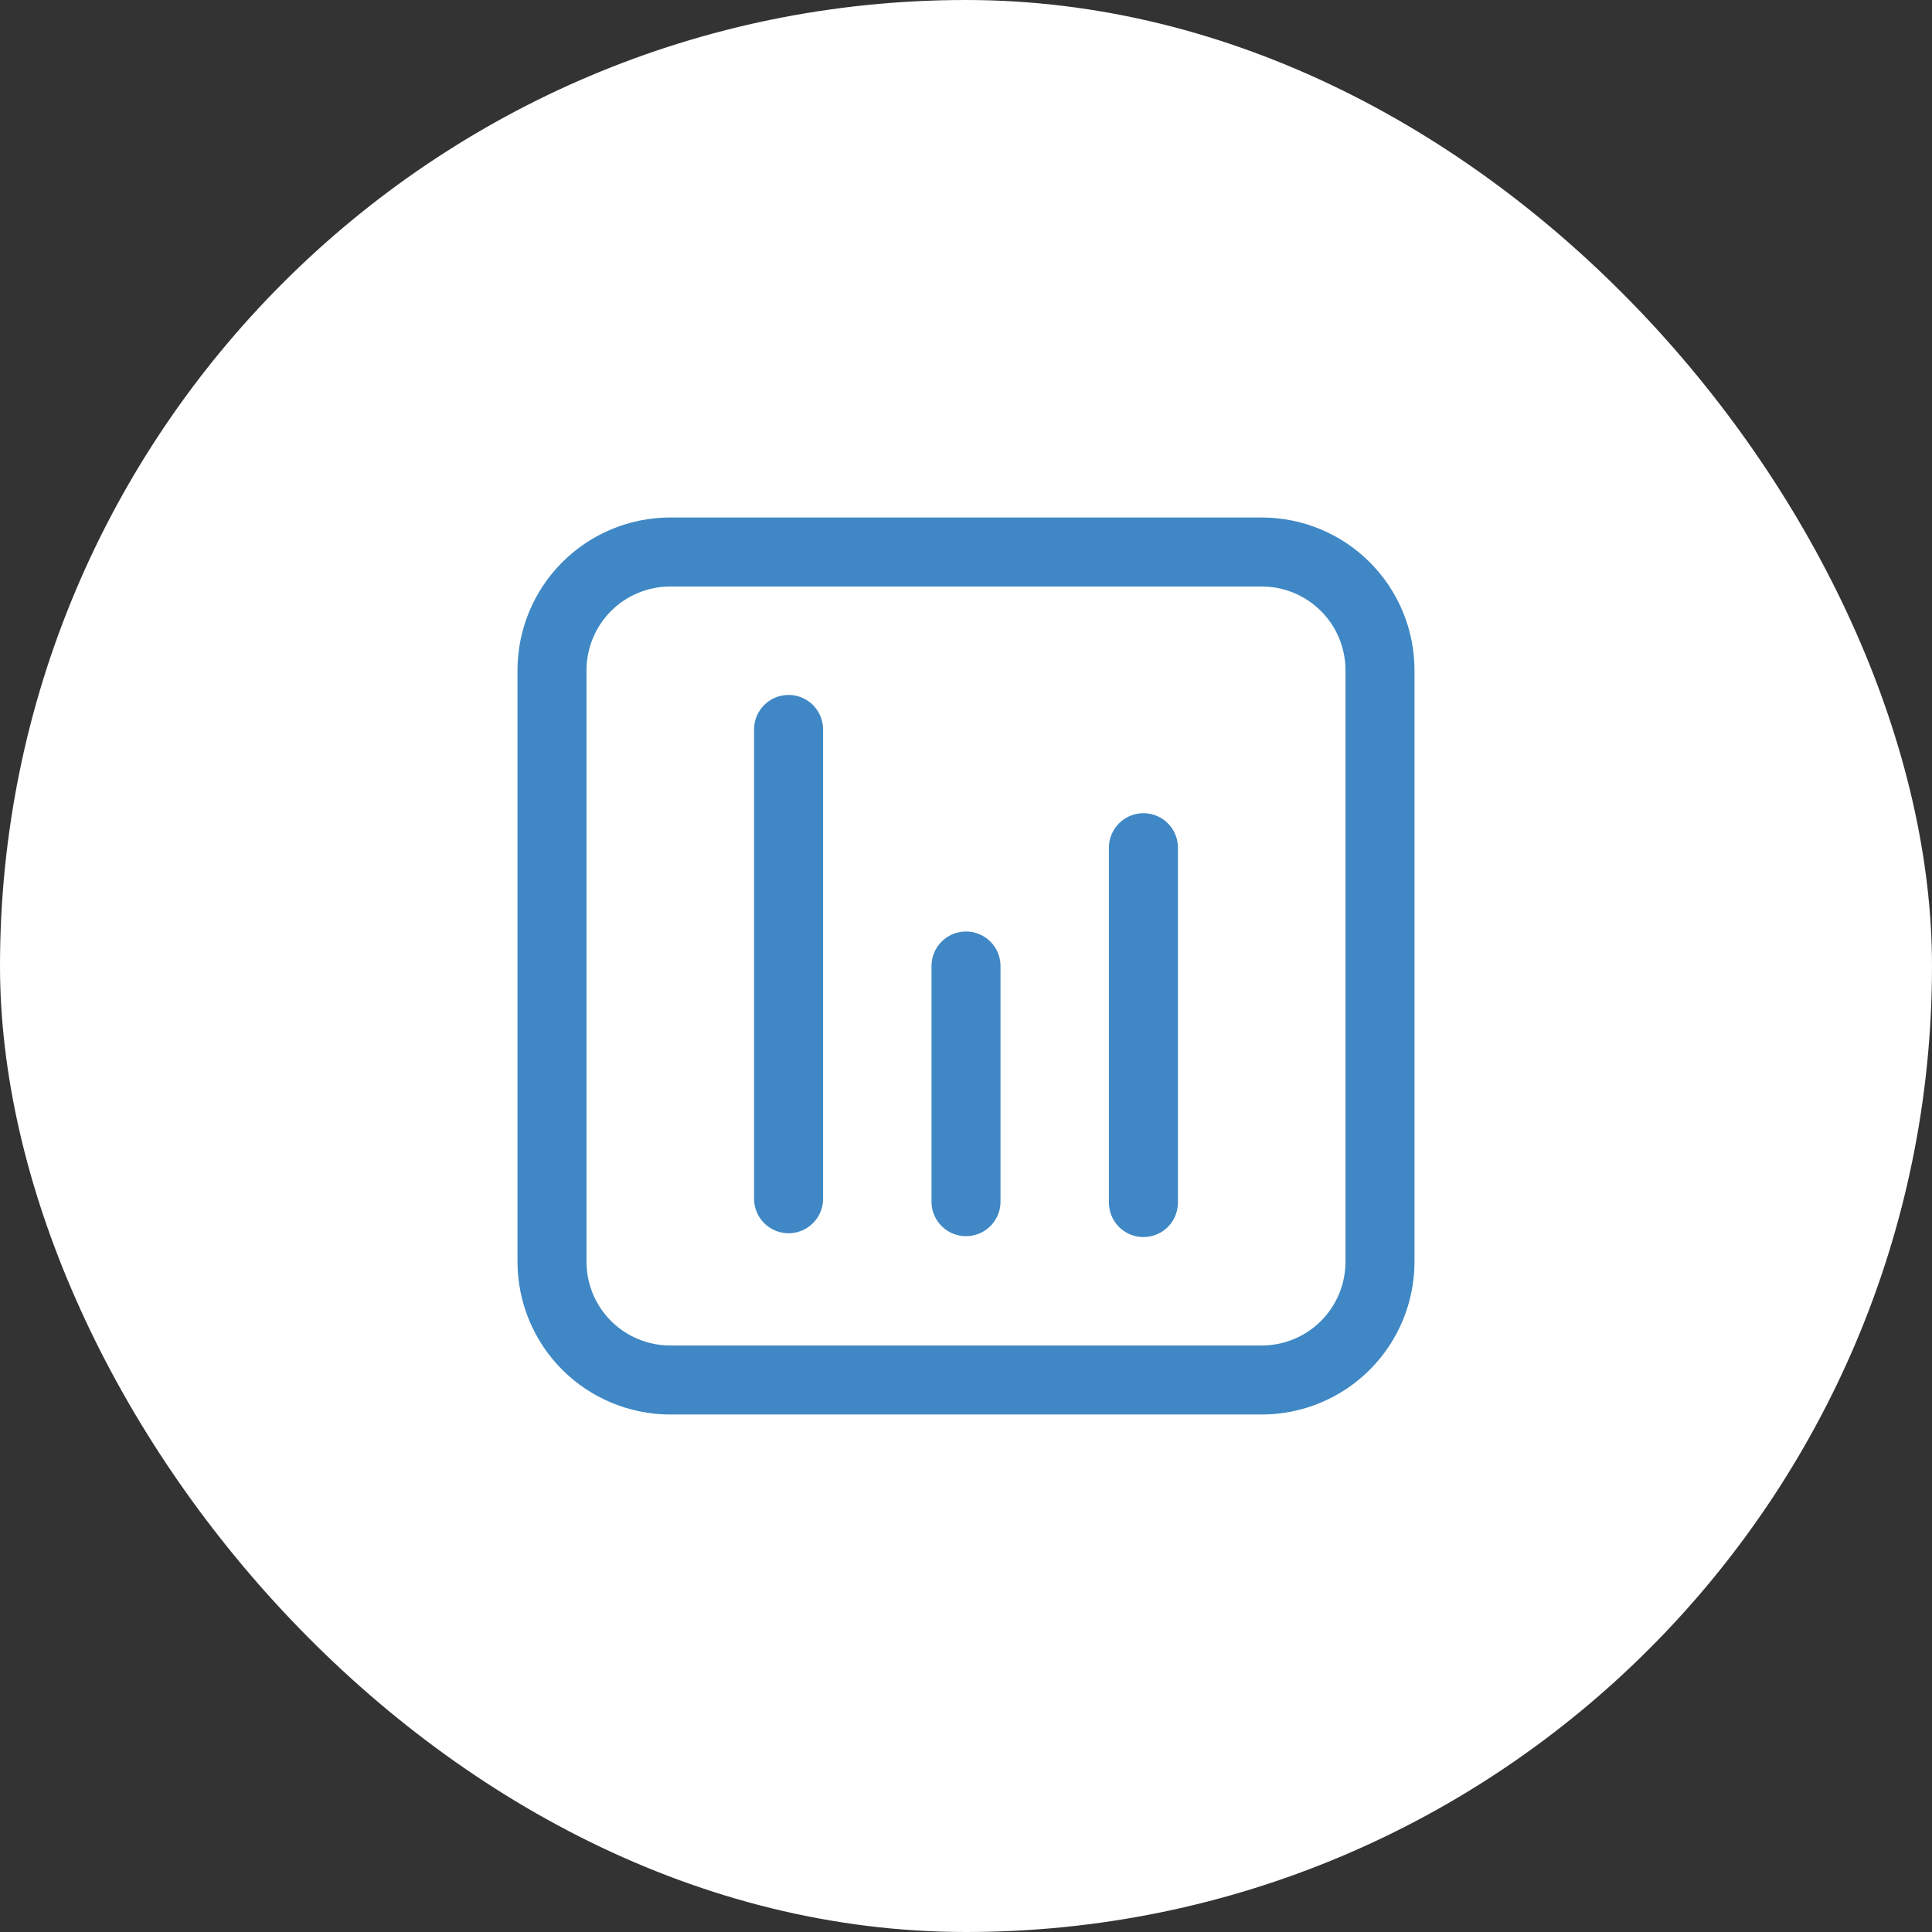 <svg width="56" height="56" viewBox="0 0 56 56" fill="none" xmlns="http://www.w3.org/2000/svg">
<rect x="0" y="0" width="56" height="56" fill="#333333" stroke="none"/>
<rect width="56" height="56" rx="28" fill="white"/>
<path d="M22.857 34.746V21.143M28 34.831V28M33.143 34.857V24.571M19.429 16H36.571C37.481 16 38.353 16.361 38.996 17.004C39.639 17.647 40 18.519 40 19.429V36.571C40 37.481 39.639 38.353 38.996 38.996C38.353 39.639 37.481 40 36.571 40H19.429C18.519 40 17.647 39.639 17.004 38.996C16.361 38.353 16 37.481 16 36.571V19.429C16 18.519 16.361 17.647 17.004 17.004C17.647 16.361 18.519 16 19.429 16Z" stroke="#3F88C5" stroke-width="2" stroke-linecap="round" stroke-linejoin="round"/>
</svg>
